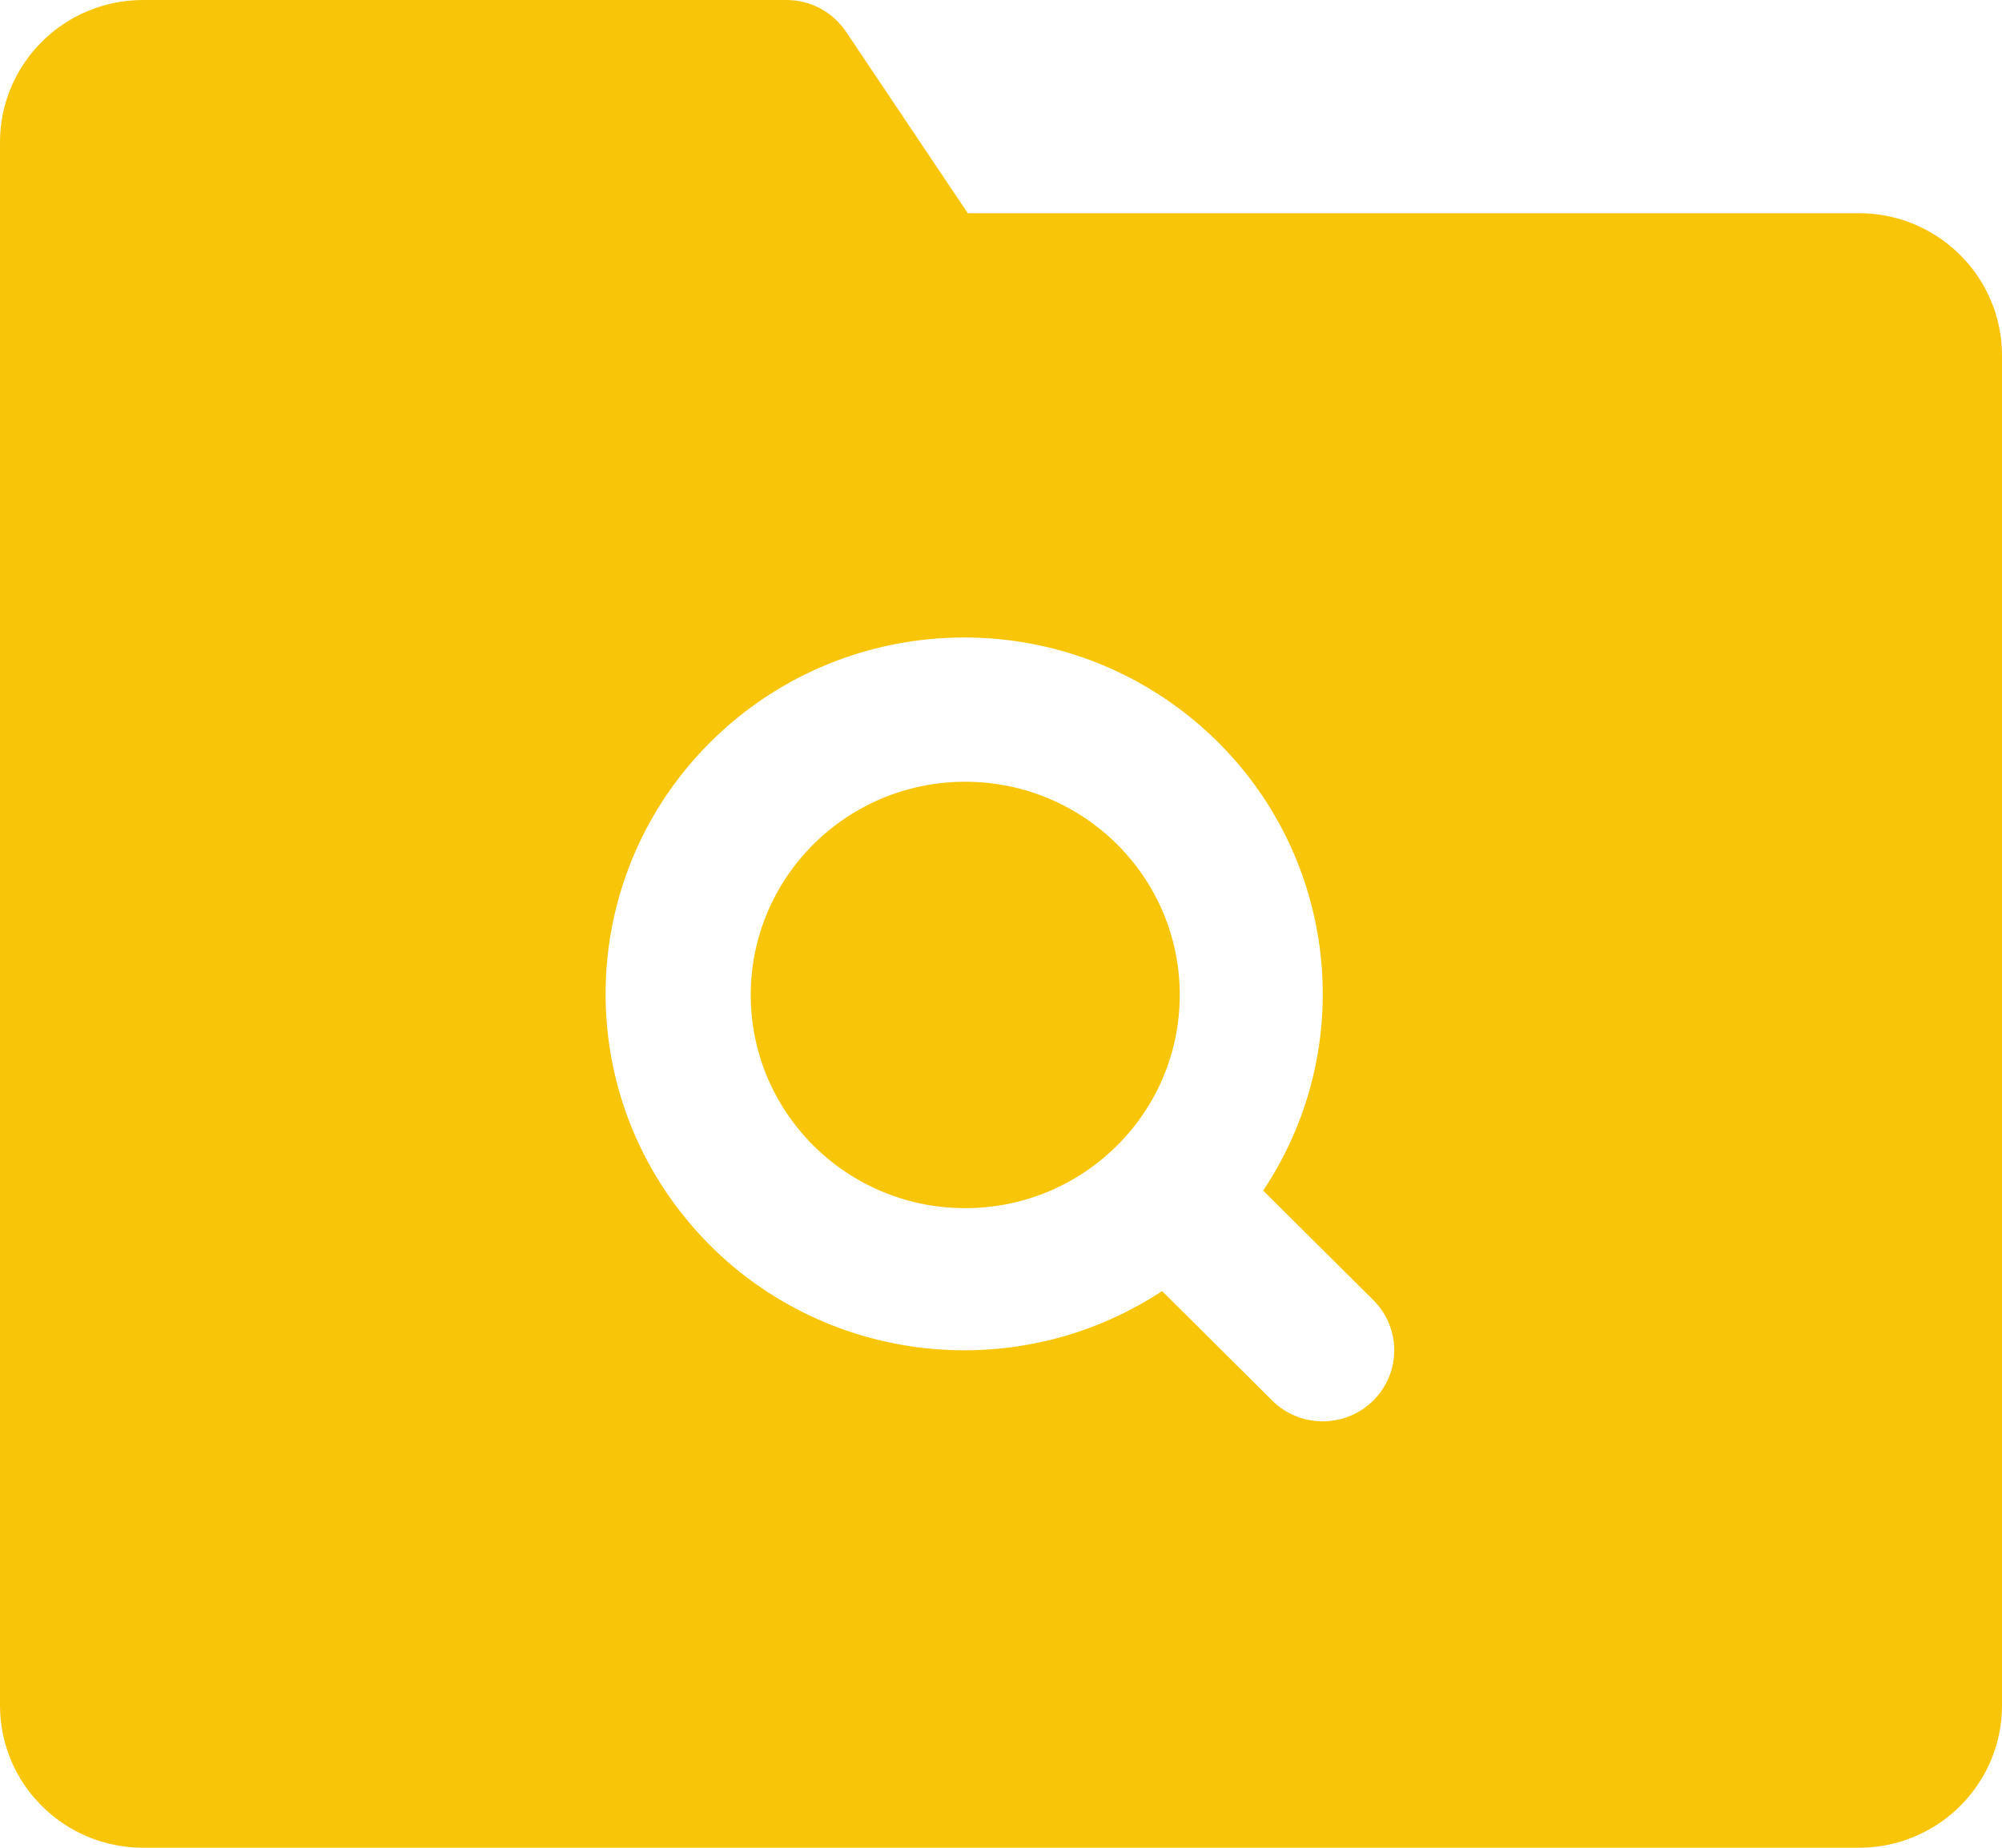 <?xml version="1.0" encoding="UTF-8"?>
<svg width="52px" height="48px" viewBox="0 0 52 48" version="1.1" xmlns="http://www.w3.org/2000/svg" xmlns:xlink="http://www.w3.org/1999/xlink">
    <title>72AB3C93-C6BC-46D0-A563-4FBFA793988D@1.00x</title>
    <g id="Contact-Us" stroke="none" stroke-width="1" fill="none" fill-rule="evenodd">
        <g id="Contact_us_wireframe_1440_01" transform="translate(-999, -591)" fill="#F9C509" fill-rule="nonzero">
            <g id="Section-1" transform="translate(266, 590)">
                <g id="Group-2-Copy-2" transform="translate(614, 1)">
                    <path d="M139.429,0 C140.049,0 140.629,0.309 140.974,0.822 L140.974,0.822 L144.137,5.538 L167.286,5.538 C169.336,5.541 170.998,7.193 171,9.231 L171,9.231 L171,44.308 C170.998,46.346 169.336,47.998 167.286,48 L167.286,48 L122.714,48 C120.664,47.998 119.002,46.346 119,44.308 L119,44.308 L119,3.692 C119.002,1.654 120.664,0.002 122.714,0 L122.714,0 Z M149.936,18.649 C146.233,15.641 140.84,15.91 137.458,19.272 C134.076,22.633 133.805,27.995 136.831,31.676 C139.857,35.358 145.196,36.163 149.184,33.539 L149.184,33.539 L152.044,36.382 C152.769,37.103 153.945,37.103 154.67,36.382 C155.395,35.661 155.395,34.492 154.67,33.772 L154.67,33.772 L151.81,30.928 C154.45,26.964 153.64,21.657 149.936,18.649 Z M144.071,20.308 C147.148,20.308 149.643,22.787 149.643,25.846 C149.643,28.905 147.148,31.385 144.071,31.385 C140.994,31.385 138.5,28.905 138.5,25.846 C138.5,22.787 140.994,20.308 144.071,20.308 Z" id="Combined-Shape"></path>
                </g>
            </g>
        </g>
    </g>
</svg>
